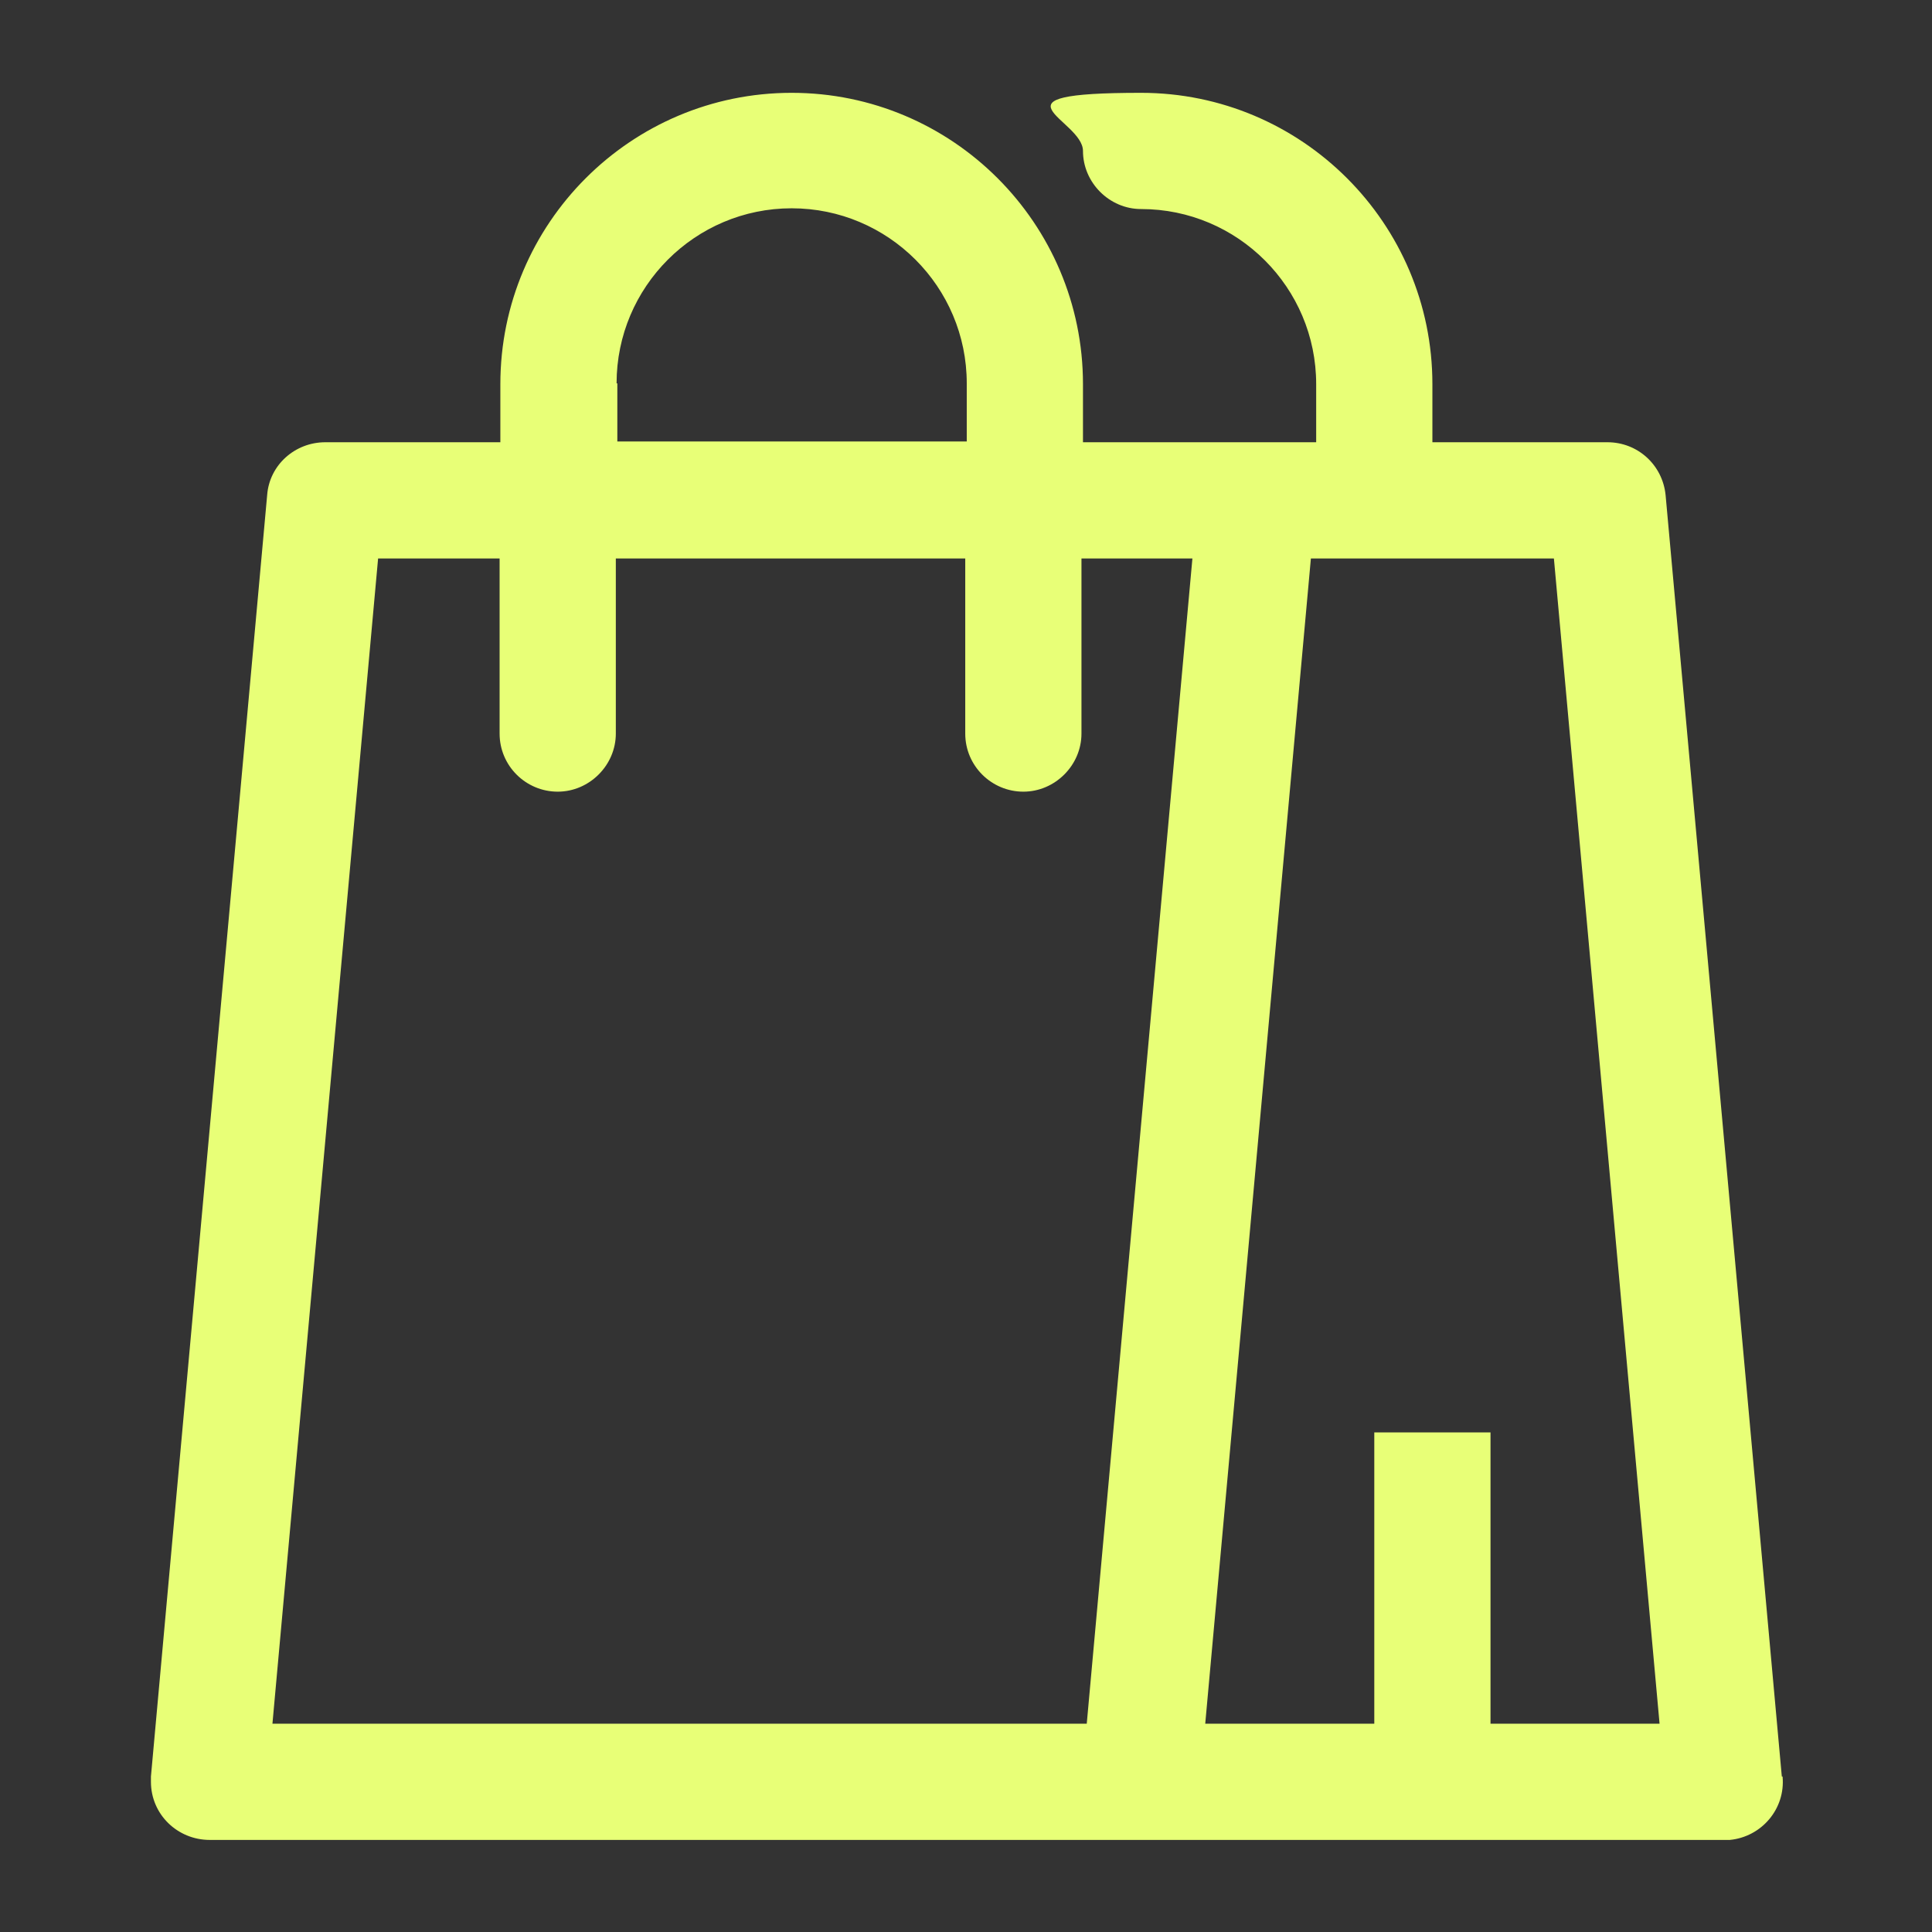 <?xml version="1.0" encoding="UTF-8"?>
<svg id="Capa_1" data-name="Capa 1" xmlns="http://www.w3.org/2000/svg" version="1.1" viewBox="0 0 256 256">
  <rect x="0" y="0" width="256" height="256" fill="#333333" stroke="none"/>
  <defs>
    <style>
      .cls-1 {
        fill: #e8ff77;
        stroke-width: 0px;
      }
    </style>
  </defs>
  <path class="cls-1" d="M236.1,235.4l-15.4-169.8c-.4-4-3.7-7-7.7-7h-23.2v-7.7c0-21.3-17.3-38.6-38.6-38.6s-7.7,3.5-7.7,7.7,3.5,7.7,7.7,7.7c12.8,0,23.2,10.4,23.2,23.2v7.7h-30.9v-7.7c0-21.3-17.3-38.6-38.6-38.6s-38.6,17.3-38.6,38.6v7.7h-23.2c-4,0-7.4,3-7.7,7l-15.4,169.8c0,.2,0,.5,0,.7,0,4.3,3.5,7.7,7.8,7.7h200.7c.2,0,.5,0,.7,0,4.2-.4,7.4-4.1,7-8.4ZM81.7,50.8c0-12.8,10.4-23.2,23.2-23.2s23.2,10.4,23.2,23.2v7.7h-46.3v-7.7ZM50.1,74h16.1v23.2c0,4.3,3.5,7.7,7.7,7.7s7.7-3.5,7.7-7.7v-23.2h46.3v23.2c0,4.3,3.5,7.7,7.7,7.7s7.7-3.5,7.7-7.7v-23.2h14.7l-14,154.4H36.1l14-154.4ZM197.5,228.4v-38.6h-15.4v38.6h-22.4l14-154.4h32.2l14,154.4h-22.5Z"/>
</svg>